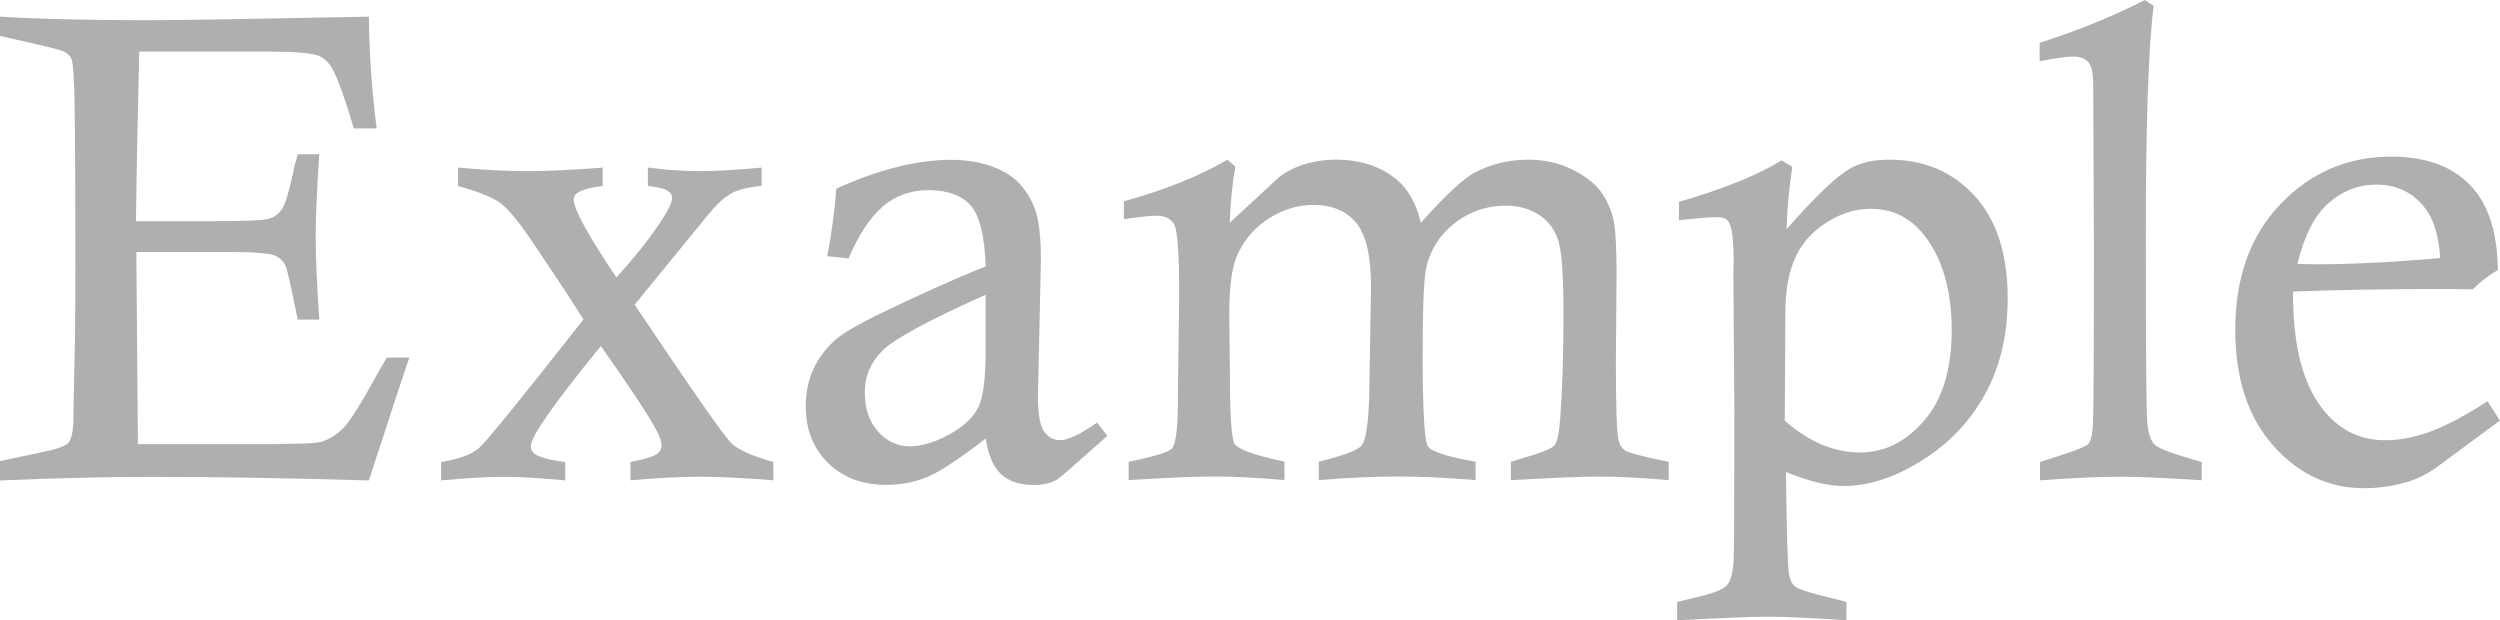 <?xml version="1.0" encoding="UTF-8"?><svg id="_レイヤー_2" xmlns="http://www.w3.org/2000/svg" viewBox="0 0 328.8 81.6"><defs><style>.cls-1{fill:#afafaf;}</style></defs><g id="_レイヤー_2-2"><path class="cls-1" d="m17.88,29.09h10.4c4.01,0,6.37-.11,7.09-.32s1.3-.65,1.74-1.31c.44-.66,1-2.56,1.65-5.71.09-.31.21-.8.39-1.46h2.84c-.32,4.73-.47,8.37-.47,10.91s.16,6.25.47,10.83h-2.84c-.83-4.15-1.35-6.47-1.55-6.96-.29-.69-.79-1.18-1.5-1.48s-2.85-.45-6.4-.45h-11.77l.21,25.27h18l1.59-.04c2.46,0,4.01-.1,4.64-.3,1.09-.37,2.05-.99,2.88-1.87.83-.87,2.36-3.34,4.6-7.41.23-.4.57-.99,1.03-1.76h2.96c-.34.92-2.12,6.3-5.33,16.16-10.43-.31-19.95-.47-28.57-.47-6.02,0-12.66.16-19.94.47v-2.54l6.96-1.5c1.12-.31,1.8-.63,2.06-.95.43-.54.64-1.68.64-3.39v-.77l.21-10.1c.03-1.95.04-5.77.04-11.47,0-8.28-.03-14.34-.09-18.2-.06-3.85-.2-6.04-.43-6.55-.17-.34-.44-.62-.79-.84s-1.68-.58-3.97-1.1L0,4.73v-2.54c5.39.32,11.82.47,19.29.47,4.1,0,13.84-.16,29.22-.47.06,4.96.4,9.86,1.03,14.7h-3.01c-1.15-3.89-2.08-6.49-2.79-7.78-.49-.89-1.09-1.47-1.8-1.76-.95-.37-3.04-.56-6.27-.56h-17.36l-.3,13.84-.13,8.46Z"/><path class="cls-1" d="m60.24,24.45v-2.41c3.5.32,6.55.47,9.15.47s5.84-.16,9.88-.47v2.41c-.46.09-.82.14-1.07.17-1.06.17-1.85.45-2.36.82-.26.2-.39.47-.39.82,0,1.23,1.87,4.64,5.61,10.23,2.64-2.89,4.7-5.53,6.21-7.91.74-1.2,1.12-2.04,1.12-2.49,0-.4-.13-.69-.39-.86-.4-.34-1.13-.57-2.19-.69l-.6-.09v-2.41c2.43.32,4.77.47,7,.47,2,0,4.65-.16,7.95-.47v2.41c-1.8.17-3.16.52-4.06,1.03s-1.91,1.46-3.03,2.84l-9.6,11.75c7.38,11.02,11.61,17.08,12.7,18.2.8.83,2.65,1.66,5.54,2.49v2.41c-3.86-.31-7.05-.47-9.56-.47-2.72,0-5.79.16-9.23.47v-2.41c.34-.09.62-.14.82-.17,1.49-.32,2.42-.65,2.79-.99.31-.26.47-.59.47-.99,0-.52-.2-1.15-.6-1.9-1.04-1.97-3.5-5.7-7.37-11.2-6.14,7.51-9.21,11.89-9.21,13.15,0,.43.14.76.43.99.6.43,1.69.76,3.27.99.2.03.47.07.82.13v2.41c-3.35-.31-6.03-.47-8.04-.47s-4.86.16-8.29.47v-2.41c2.38-.4,4.04-1.01,4.98-1.83s5.53-6.46,13.74-16.92c-.87-1.46-3.2-5.01-7-10.64-1.63-2.38-2.94-3.94-3.93-4.68-.99-.74-2.84-1.49-5.56-2.23Z"/><path class="cls-1" d="m111.59,33.99l-2.79-.3c.57-2.98.97-5.94,1.2-8.89,5.58-2.52,10.61-3.78,15.1-3.78,1.94,0,3.7.28,5.28.84,1.57.56,2.82,1.33,3.73,2.32s1.61,2.17,2.08,3.54.71,3.57.71,6.57l-.39,17.75c0,2.41.27,3.98.82,4.73.54.75,1.25,1.12,2.11,1.12,1.03,0,2.65-.77,4.86-2.32l1.33,1.76c-4.04,3.61-6.25,5.53-6.62,5.76-.8.46-1.8.69-3.01.69-1.86,0-3.3-.46-4.32-1.4-1.02-.93-1.7-2.5-2.04-4.71-3.44,2.66-5.99,4.35-7.65,5.05-1.66.7-3.47,1.05-5.41,1.05-3.18,0-5.74-.97-7.69-2.9s-2.92-4.4-2.92-7.41c0-1.83.34-3.49,1.03-4.96.69-1.47,1.68-2.77,2.96-3.89,1-.83,2.69-1.83,5.07-3.01,5.59-2.72,10.46-4.91,14.61-6.57-.14-4.04-.81-6.72-2.01-8.04-1.2-1.32-3.04-1.98-5.53-1.98-2.34,0-4.35.72-6.02,2.17-1.67,1.45-3.17,3.72-4.48,6.81Zm18.05,4.77c-7.48,3.35-12,5.79-13.56,7.33-1.56,1.53-2.34,3.37-2.34,5.52s.59,3.87,1.76,5.16,2.55,1.93,4.12,1.93,3.4-.54,5.31-1.61,3.17-2.28,3.78-3.63c.62-1.35.92-3.79.92-7.35v-7.35Z"/><path class="cls-1" d="m147.81,28.88v-2.41c5.31-1.46,9.86-3.28,13.63-5.46l1.03.9c-.4,2.29-.65,4.76-.74,7.39l6.23-5.76c.77-.69,1.72-1.25,2.84-1.68,1.55-.57,3.18-.86,4.9-.86,3.18,0,5.83.86,7.95,2.58,1.52,1.23,2.59,3.14,3.22,5.71,3.19-3.55,5.51-5.73,6.97-6.53,2.18-1.17,4.58-1.76,7.19-1.76,2.15,0,4.11.45,5.88,1.35s3.04,1.95,3.83,3.14c.79,1.19,1.3,2.45,1.53,3.78.23,1.33.34,3.52.34,6.55l-.09,11.77c0,5.87.11,9.3.34,10.27.14.63.44,1.1.9,1.4s2.36.79,5.71,1.48v2.41c-3.61-.31-6.67-.47-9.2-.47-2.21,0-6.06.16-11.56.47v-2.41c.54-.17.96-.3,1.25-.39,2.58-.74,4.06-1.32,4.45-1.74.39-.41.65-1.61.79-3.59.29-3.98.43-8.51.43-13.58s-.21-8.06-.62-9.56-1.24-2.69-2.47-3.54-2.74-1.29-4.51-1.29c-2.46,0-4.66.74-6.6,2.21-1.93,1.48-3.2,3.37-3.8,5.69-.34,1.23-.52,5.1-.52,11.6,0,7.42.23,11.47.69,12.16s2.55,1.36,6.27,2.02v2.41c-3.72-.31-7.12-.47-10.18-.47s-6.63.16-10.44.47v-2.41l1.12-.3c2.69-.71,4.21-1.35,4.55-1.89.63-.97.96-3.65.98-8.04l.22-12.72c0-4.1-.66-6.92-1.97-8.49-1.31-1.56-3.19-2.34-5.62-2.34-2.03,0-3.99.6-5.87,1.8s-3.27,2.82-4.16,4.86c-.69,1.55-1.03,4.18-1.03,7.91l.09,7.48c0,5.59.2,8.7.6,9.35s2.11,1.33,5.11,2.04c.34.06.83.17,1.46.34v2.41c-3.44-.31-6.53-.47-9.28-.47-2.55,0-6.29.16-11.21.47v-2.41c3.38-.69,5.29-1.27,5.71-1.76.52-.66.77-2.78.77-6.36v-1.16l.17-12.59c0-5.47-.22-8.59-.67-9.35-.44-.76-1.21-1.14-2.3-1.14-.86,0-2.31.16-4.34.47Z"/><path class="cls-1" d="m220.82,28.96v-2.41c5.93-1.73,10.43-3.55,13.49-5.46l1.42.86c-.4,2.49-.66,5.23-.77,8.21,3.64-4.15,6.37-6.79,8.21-7.91,1.38-.83,3.15-1.25,5.33-1.25,4.55,0,8.29,1.58,11.19,4.75,2.91,3.17,4.36,7.67,4.36,13.51,0,4.73-.97,8.89-2.92,12.48-1.95,3.6-4.72,6.53-8.31,8.79-3.59,2.26-7.04,3.39-10.33,3.39-1.06,0-2.23-.16-3.5-.47-1.27-.31-2.64-.77-4.1-1.38.09,7.6.21,12.07.39,13.42.11.74.39,1.29.82,1.65s2.08.88,4.94,1.56c.4.08,1,.24,1.8.47v2.41c-4.44-.31-7.92-.47-10.44-.47-2.03,0-5.97.16-11.82.47v-2.41l2.06-.51c2.46-.54,3.95-1.1,4.47-1.67.52-.57.82-1.72.9-3.43.06-1.14.09-7.75.09-19.81l-.13-17.8.04-1.42c0-2.86-.21-4.64-.64-5.33-.26-.43-.77-.64-1.55-.64-.83,0-2.49.13-4.98.39Zm13.92,26.38c1.58,1.38,3.19,2.41,4.83,3.12,1.65.7,3.34,1.05,5.09,1.05,3.18,0,5.98-1.4,8.4-4.19s3.63-6.77,3.63-11.92-1.22-9.47-3.65-12.5c-1.8-2.29-4.15-3.44-7.05-3.44-1.89,0-3.77.57-5.63,1.72-1.86,1.15-3.24,2.63-4.12,4.45-.89,1.82-1.36,4.1-1.42,6.85l-.09,14.87Z"/><path class="cls-1" d="m268.25,8.04v-2.41c5.1-1.63,9.71-3.51,13.84-5.63l1.16.77c-.69,5.39-1.03,15.4-1.03,30.04s.06,22.95.17,24.51c.11,1.56.44,2.61.97,3.14.53.53,2.6,1.3,6.21,2.3v2.41c-4.6-.31-8.18-.47-10.72-.47-2.72,0-6.23.16-10.55.47v-2.41c3.87-1.2,5.98-1.98,6.32-2.32s.55-1.17.64-2.49c.09-1.75.13-9.64.13-23.68l-.09-20.41v-.6c0-1.57-.21-2.61-.64-3.09-.43-.49-1.1-.73-2.02-.73-.77,0-2.23.2-4.38.6Z"/><path class="cls-1" d="m327.16,52.77l1.63,2.54-8.56,6.32c-1.18.8-2.39,1.39-3.66,1.76-1.84.54-3.71.82-5.64.82-4.68,0-8.67-1.88-11.98-5.63-3.31-3.75-4.97-8.82-4.97-15.21,0-6.88,1.99-12.39,5.96-16.54,3.97-4.15,8.83-6.23,14.56-6.23,4.45,0,7.88,1.22,10.3,3.67,2.42,2.45,3.66,6.2,3.72,11.24-1.2.69-2.29,1.53-3.29,2.54-2.04-.03-3.31-.04-3.83-.04-7.6,0-14.21.12-19.82.34-.03,6.42,1.06,11.27,3.27,14.57,2.21,3.32,5.16,4.98,8.85,4.98,1.86,0,3.81-.37,5.84-1.1s4.57-2.07,7.61-4.02Zm-6.23-18.82c-.17-2.84-.8-4.98-1.89-6.45-1.61-2.15-3.78-3.22-6.5-3.22-2.35,0-4.45.81-6.29,2.43-1.84,1.62-3.2,4.29-4.09,8.01,1.06.03,1.87.04,2.41.04,4.71,0,10.16-.27,16.36-.82Z"/></g></svg>